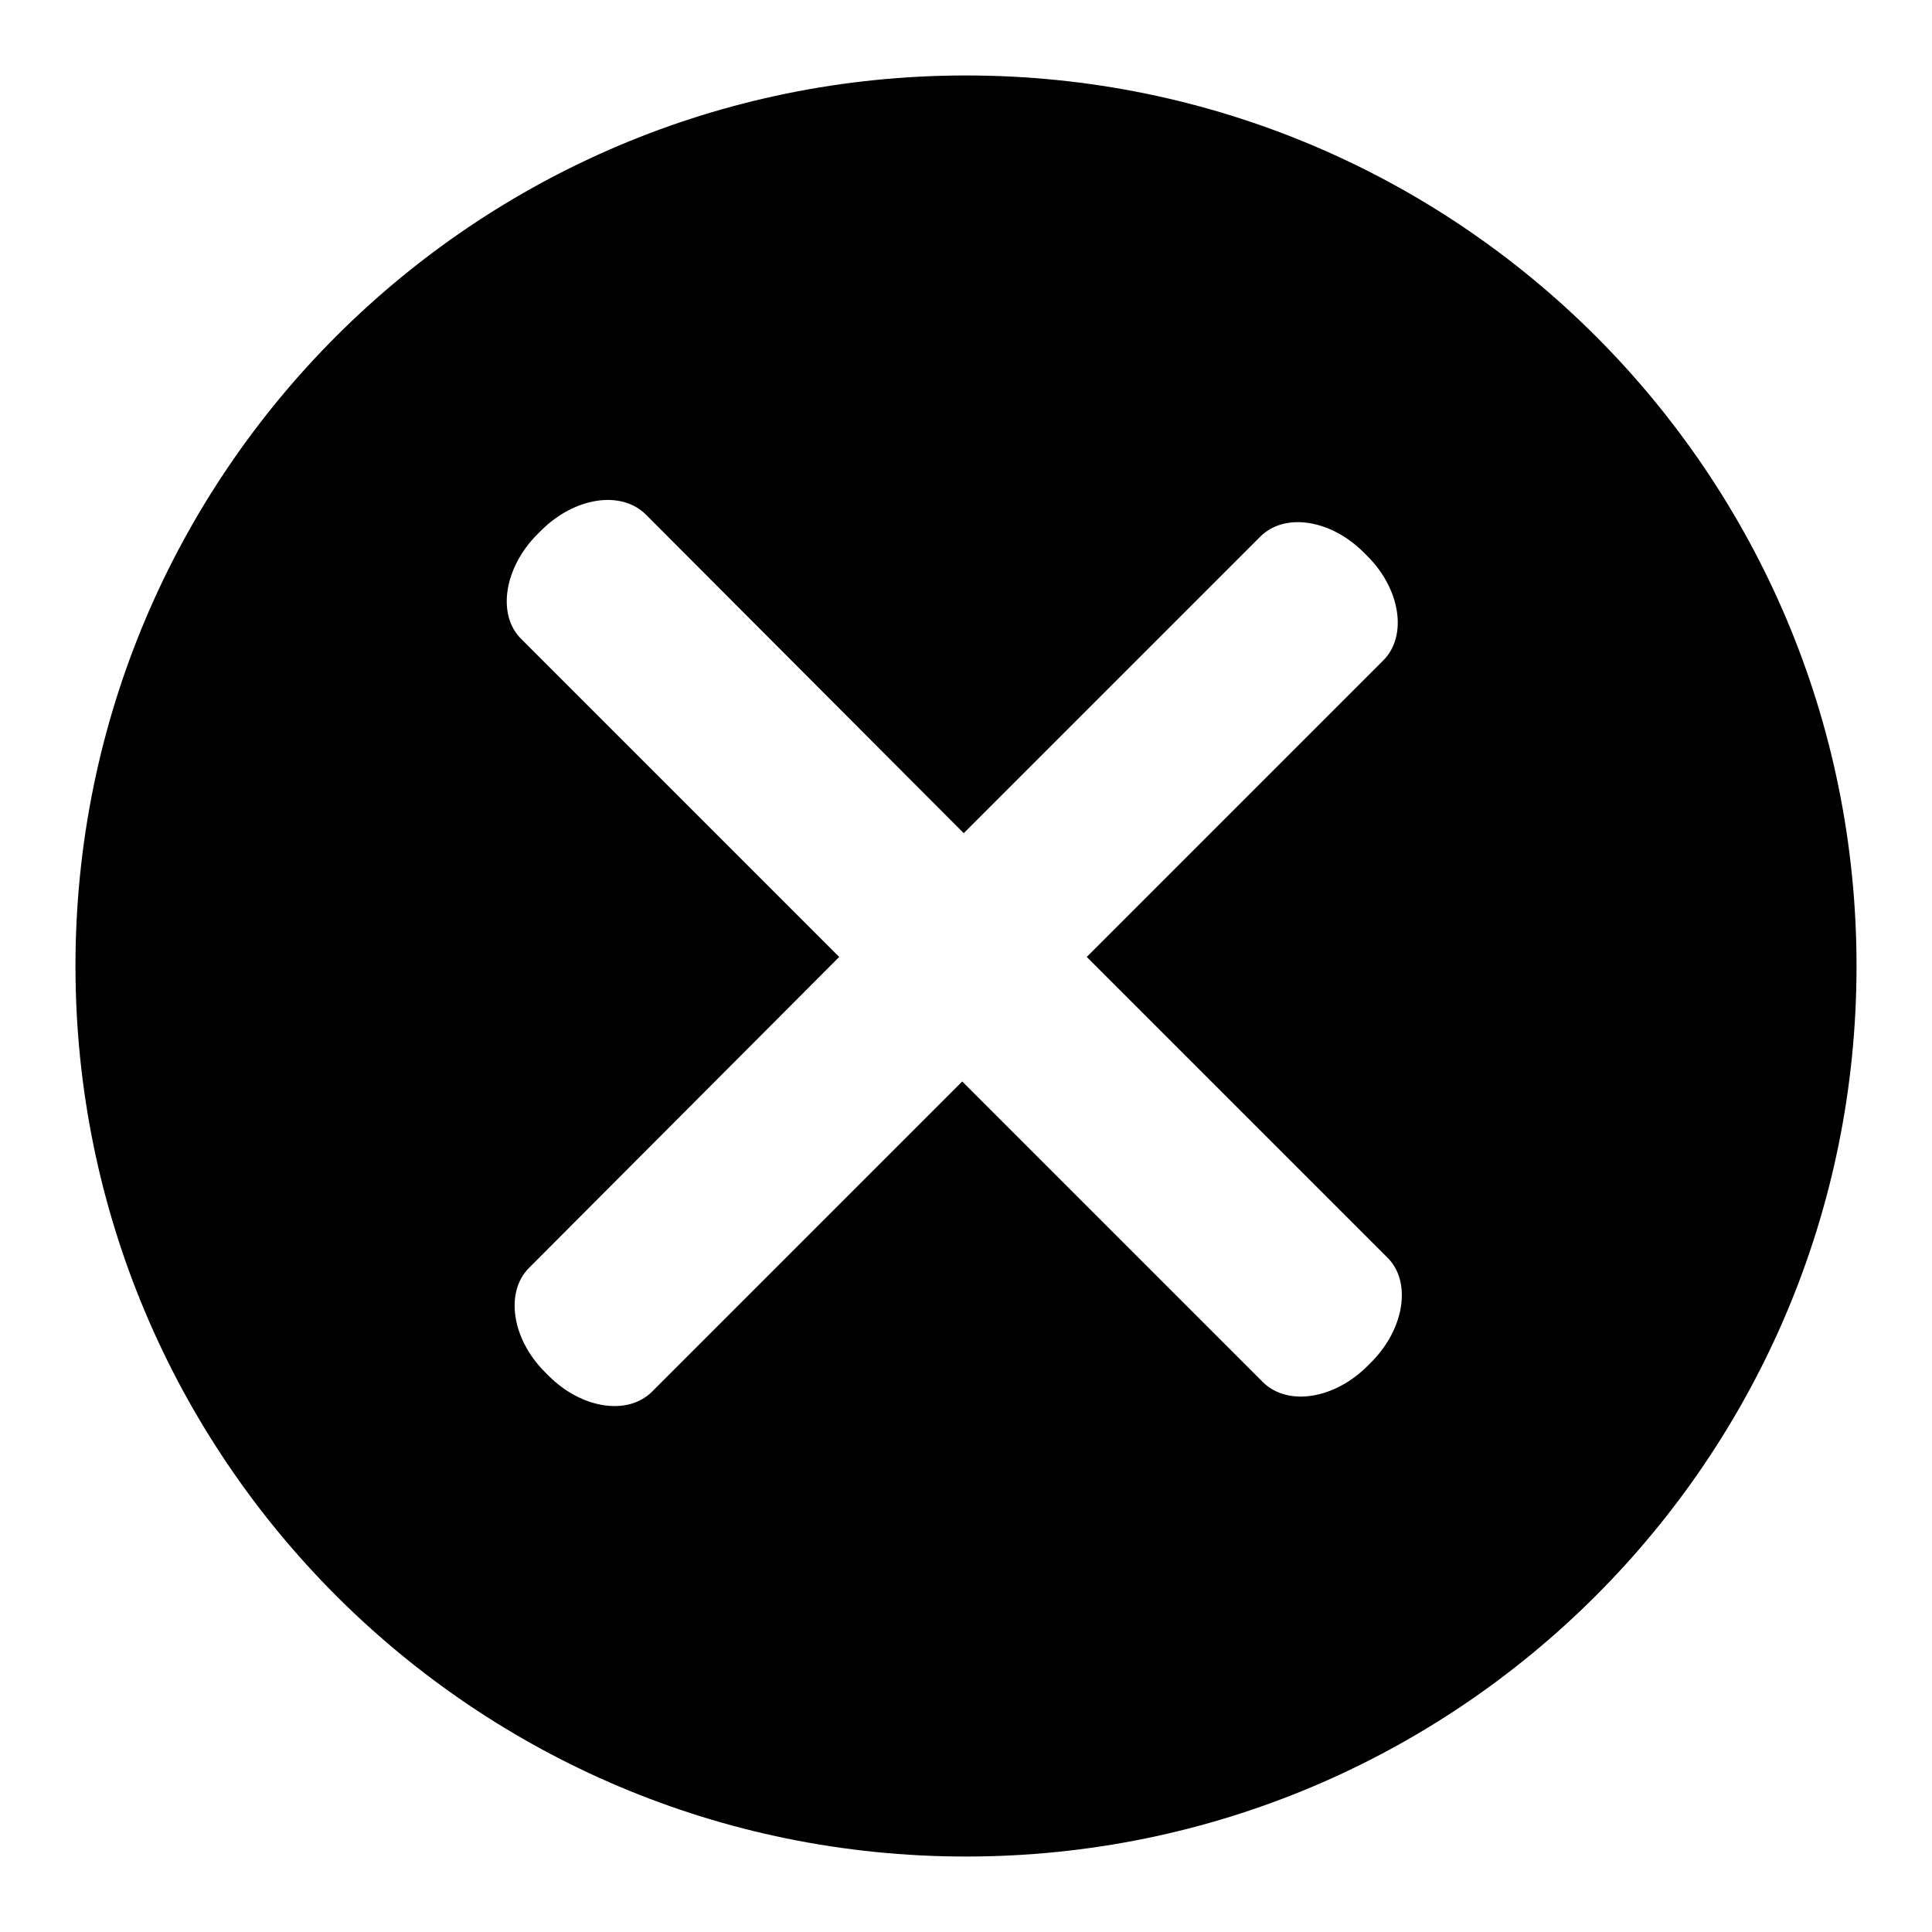 <?xml version="1.0" encoding="utf-8"?>
<!-- Svg Vector Icons : http://www.onlinewebfonts.com/icon -->
<!DOCTYPE svg PUBLIC "-//W3C//DTD SVG 1.1//EN" "http://www.w3.org/Graphics/SVG/1.1/DTD/svg11.dtd">
<svg version="1.1" xmlns="http://www.w3.org/2000/svg" xmlns:xlink="http://www.w3.org/1999/xlink" x="0px" y="0px" viewBox="0 0 256 256" enable-background="new 0 0 256 256" xml:space="preserve">
<g> <path fill="#000000" d="M128,246c-65.2,0-118-52.8-118-118C10,62.8,62.8,10,128,10c65.2,0,118,52.8,118,118 C246,193.2,193.2,246,128,246z M183.3,87.5c3.2-3.2,2.3-9.4-2.1-13.8l-0.5-0.5c-4.4-4.4-10.5-5.3-13.7-2.1l-39.3,39.3L85.6,68.2 c-3.3-3.3-9.5-2.3-13.9,2.1l-0.5,0.5c-4.4,4.4-5.4,10.7-2.1,13.9l42.1,42.1L70.1,168c-3.2,3.2-2.3,9.4,2.1,13.8l0.5,0.5 c4.4,4.4,10.5,5.3,13.7,2.1l41.1-41.1l39.8,39.8c3.3,3.3,9.5,2.3,13.9-2.1l0.5-0.5c4.4-4.4,5.4-10.7,2.1-13.9l-39.8-39.8 L183.3,87.5z"/></g>
</svg>